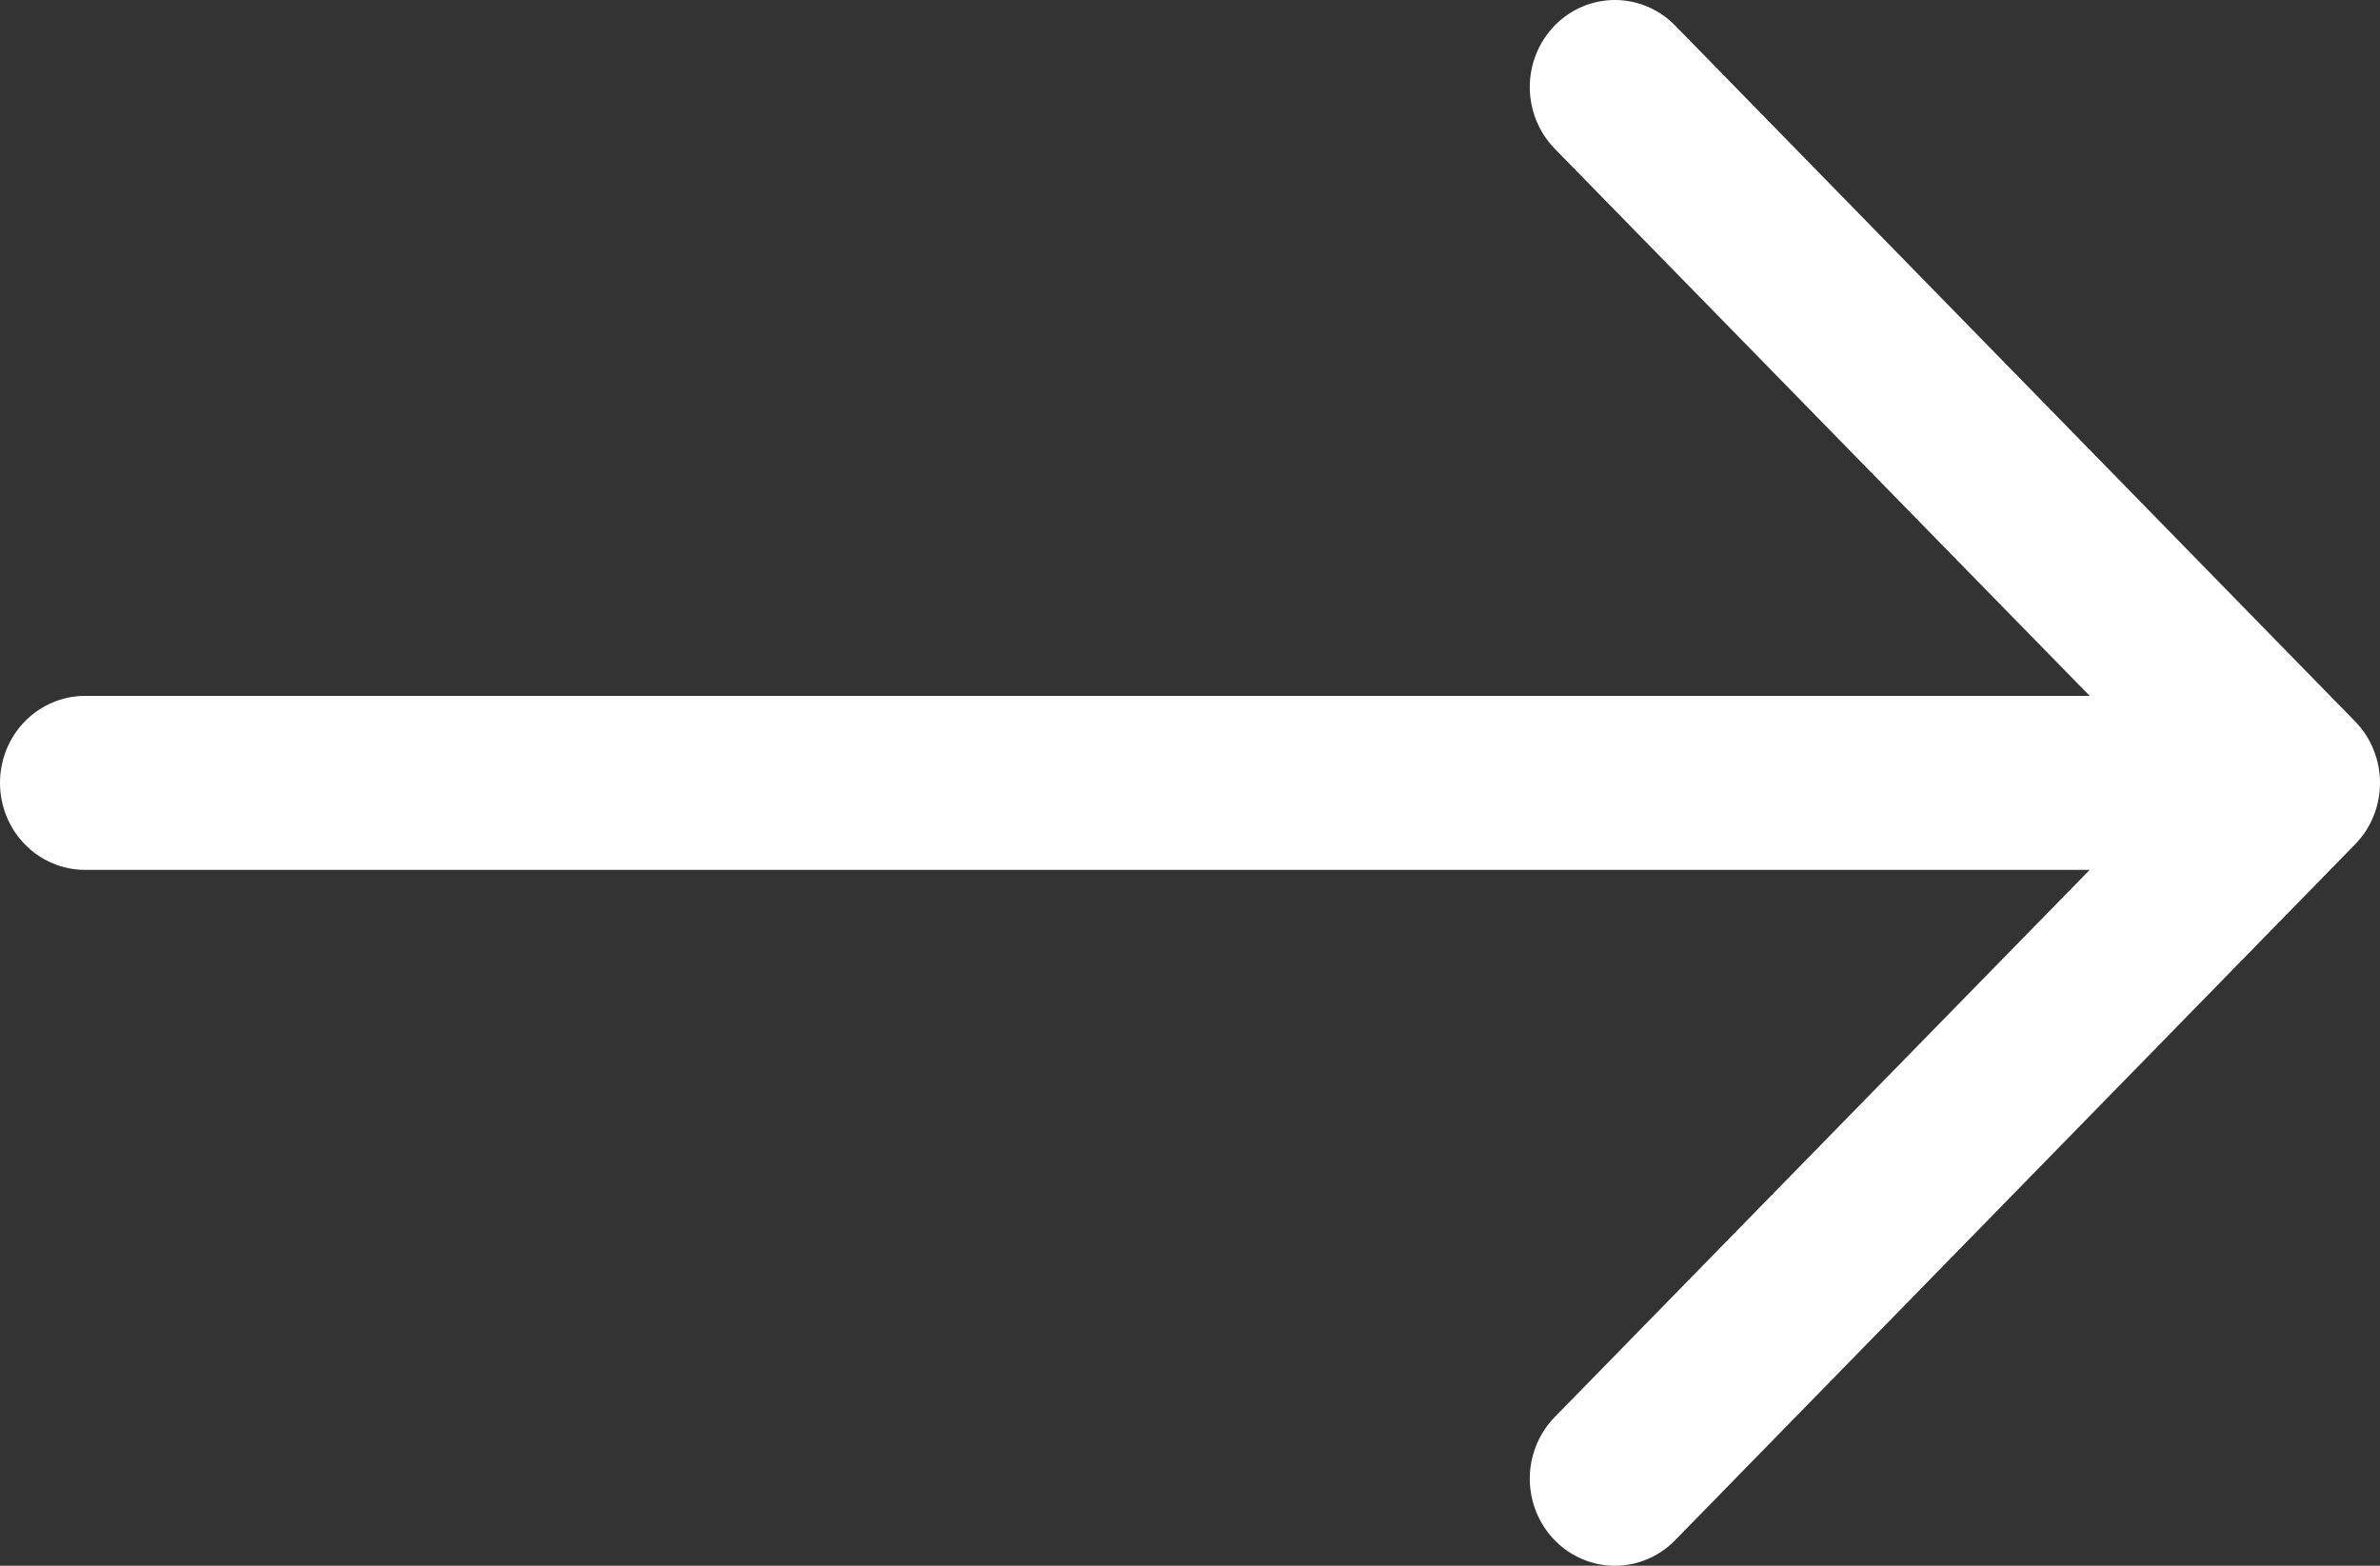 <svg width="38" height="25" viewBox="0 0 38 25" fill="none" xmlns="http://www.w3.org/2000/svg">
<rect x="0" y="0" width="38" height="25" fill="#333333" stroke="none"/>
<path fill-rule="evenodd" clip-rule="evenodd" d="M-1.14094e-06 12.5C-1.15704e-06 12.868 0.143 13.222 0.397 13.482C0.652 13.742 0.997 13.889 1.357 13.889L33.365 13.889L24.823 22.626C24.569 22.887 24.425 23.241 24.425 23.61C24.425 23.978 24.569 24.332 24.823 24.593C25.078 24.854 25.424 25 25.784 25C26.144 25 26.49 24.854 26.745 24.593L37.601 13.483C37.728 13.354 37.828 13.201 37.896 13.032C37.965 12.864 38 12.683 38 12.5C38 12.317 37.965 12.136 37.896 11.968C37.828 11.799 37.728 11.646 37.601 11.517L26.745 0.407C26.619 0.278 26.469 0.176 26.304 0.106C26.139 0.036 25.962 -5.26176e-07 25.784 -5.33975e-07C25.424 -5.49728e-07 25.078 0.146 24.823 0.407C24.569 0.668 24.425 1.022 24.425 1.39C24.425 1.759 24.569 2.113 24.823 2.374L33.365 11.111L1.357 11.111C0.997 11.111 0.652 11.258 0.397 11.518C0.143 11.778 -1.12484e-06 12.132 -1.14094e-06 12.5Z" fill="white"/>
</svg>
